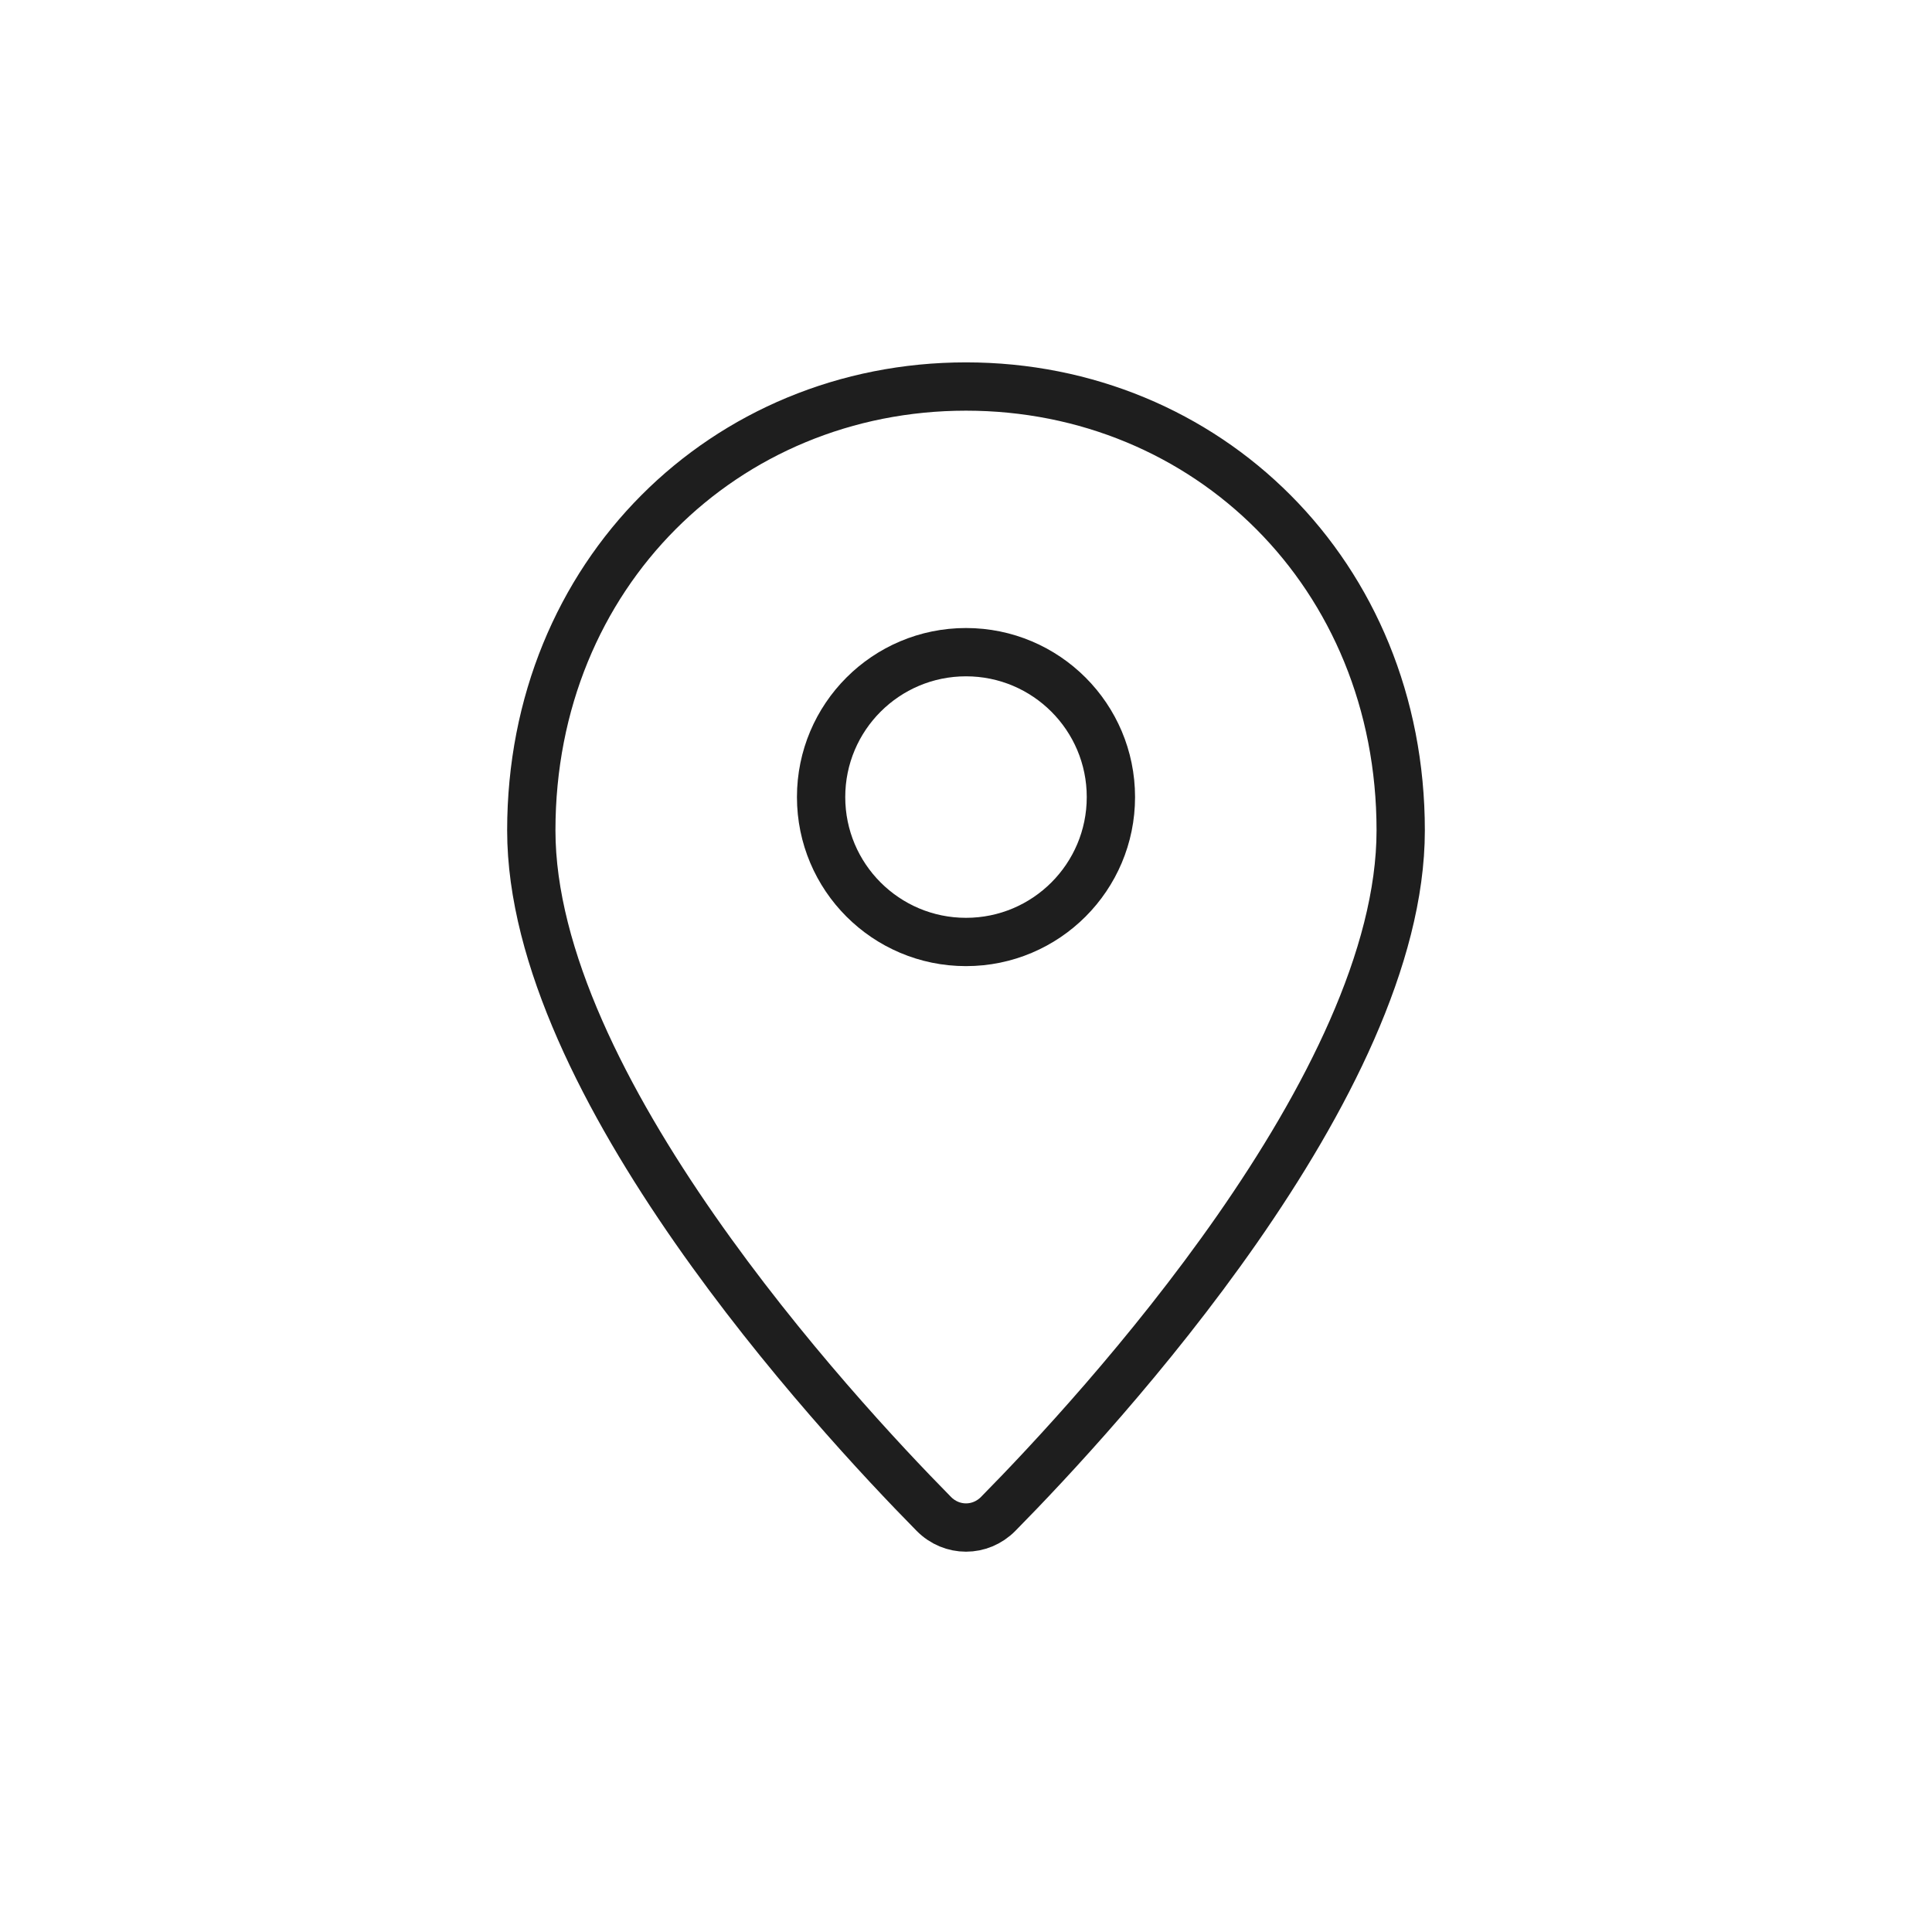 <?xml version="1.0" encoding="UTF-8"?>
<svg xmlns="http://www.w3.org/2000/svg" width="80" height="80" viewBox="0 0 80 80" fill="none">
  <path d="M22 34.386C22 23.767 30.038 16.005 40 16.005C49.962 16.005 58 23.767 58 34.386C58 44.9 45.504 58.456 41.335 62.685C40.591 63.441 39.409 63.441 38.665 62.685C34.496 58.456 22 44.9 22 34.386Z" stroke="#1E1E1E" stroke-width="2"></path>
  <circle cx="40" cy="33.005" r="6" stroke="#1E1E1E" stroke-width="2"></circle>
</svg>
